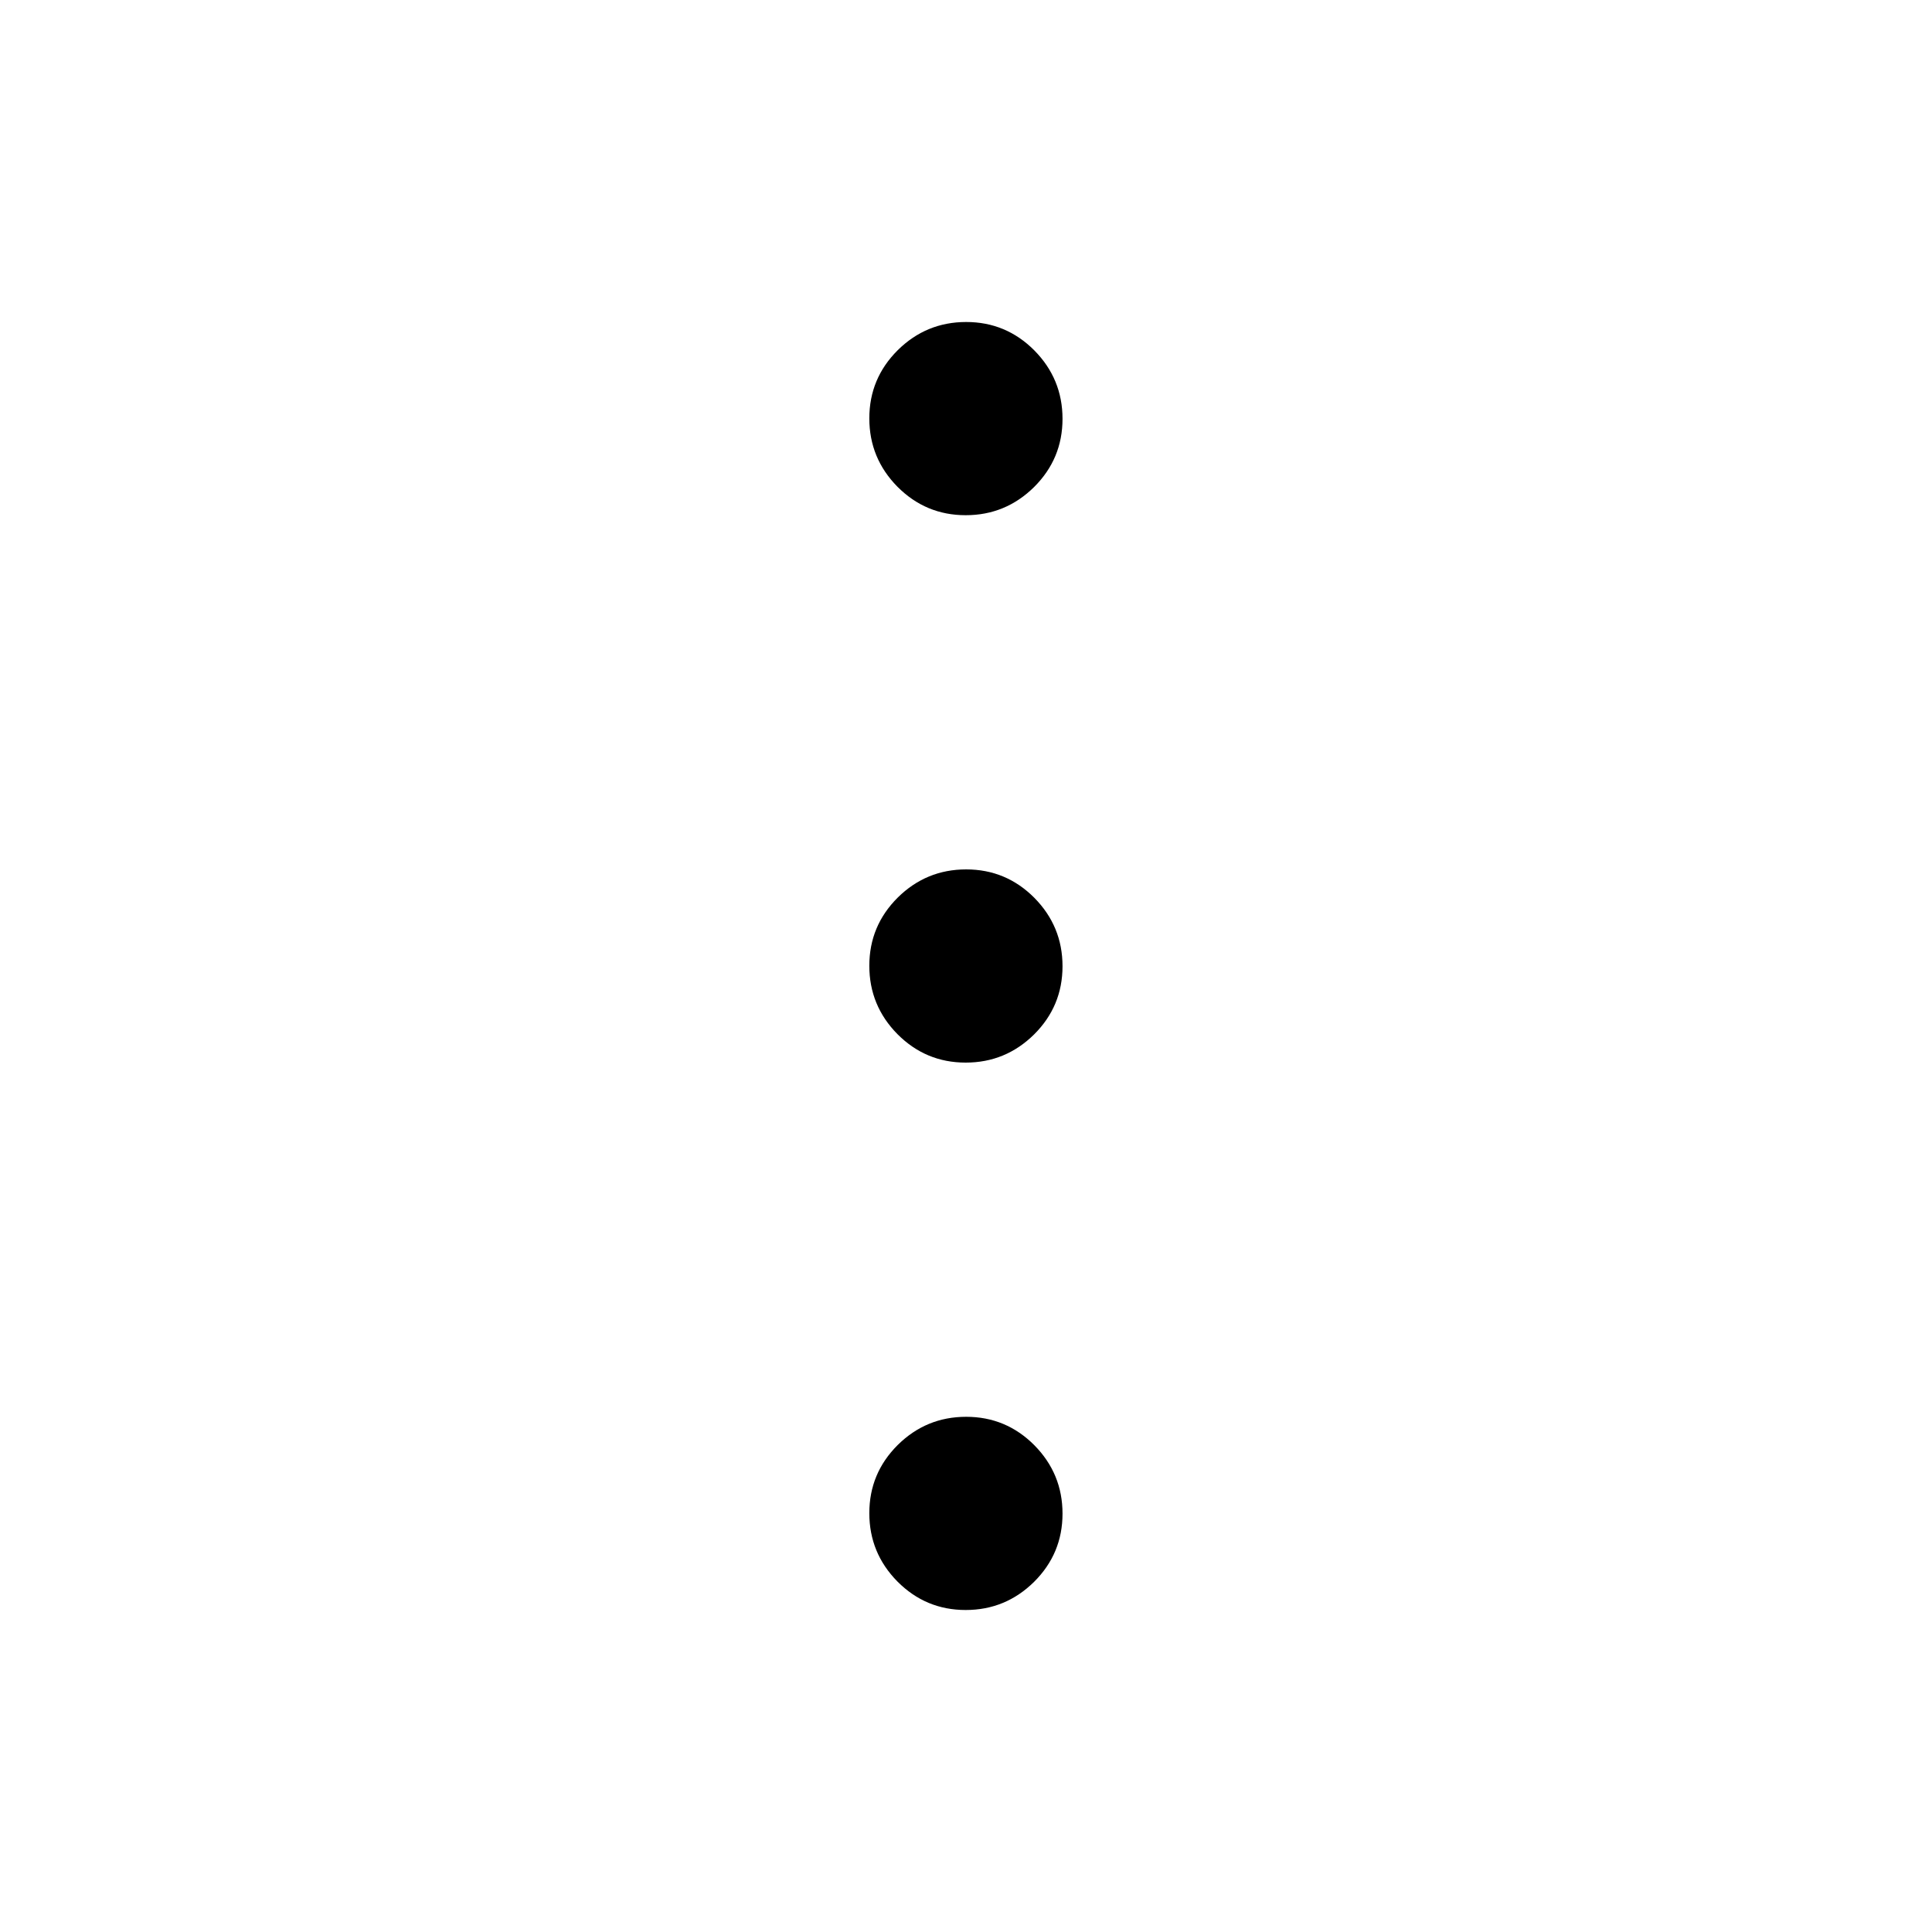 <svg xmlns="http://www.w3.org/2000/svg" fill="none" viewBox="0 0 24 24" id="More-Vert--Streamline-Rounded-Material" height="24" width="24">
  <desc>
    More Vert Streamline Icon: https://streamlinehq.com
  </desc>
  <path fill="#000000" d="M11.996 20c-0.331 0 -0.613 -0.118 -0.847 -0.353 -0.233 -0.236 -0.35 -0.519 -0.35 -0.85 0 -0.331 0.118 -0.613 0.353 -0.847 0.236 -0.233 0.519 -0.35 0.85 -0.35 0.331 0 0.613 0.118 0.847 0.353 0.233 0.236 0.35 0.519 0.35 0.85 0 0.331 -0.118 0.613 -0.353 0.847 -0.236 0.233 -0.519 0.35 -0.85 0.35Zm0 -6.8c-0.331 0 -0.613 -0.118 -0.847 -0.353 -0.233 -0.236 -0.35 -0.519 -0.35 -0.85 0 -0.331 0.118 -0.613 0.353 -0.847 0.236 -0.233 0.519 -0.35 0.85 -0.35 0.331 0 0.613 0.118 0.847 0.353 0.233 0.236 0.35 0.519 0.35 0.85 0 0.331 -0.118 0.613 -0.353 0.847 -0.236 0.233 -0.519 0.35 -0.85 0.35Zm0 -6.8c-0.331 0 -0.613 -0.118 -0.847 -0.353 -0.233 -0.236 -0.35 -0.519 -0.35 -0.85 0 -0.331 0.118 -0.613 0.353 -0.847 0.236 -0.233 0.519 -0.35 0.85 -0.35 0.331 0 0.613 0.118 0.847 0.353 0.233 0.236 0.35 0.519 0.35 0.85 0 0.331 -0.118 0.613 -0.353 0.847 -0.236 0.233 -0.519 0.35 -0.85 0.35Z" stroke-width="0.5"></path>
</svg>